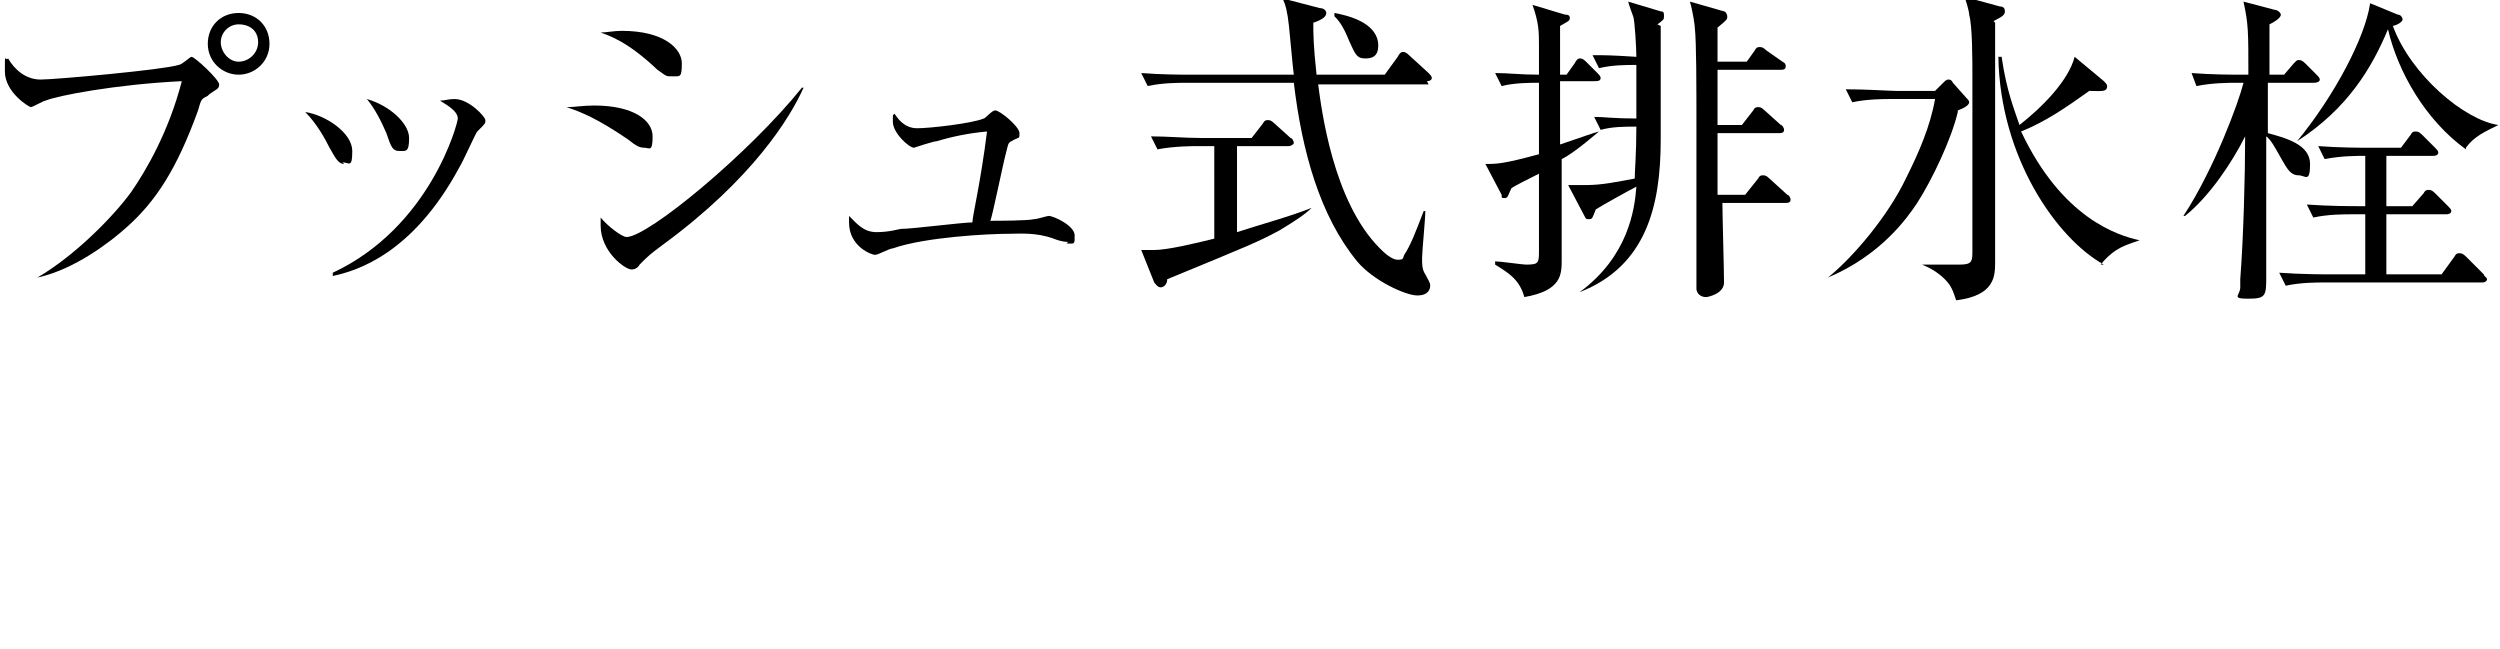 <?xml version="1.0" encoding="utf-8"?>
<!-- Generator: Adobe Illustrator 27.6.1, SVG Export Plug-In . SVG Version: 6.00 Build 0)  -->
<svg version="1.1" id="_レイヤー_2" xmlns="http://www.w3.org/2000/svg" xmlns:xlink="http://www.w3.org/1999/xlink" x="0px"
	 y="0px" viewBox="0 0 154 40" style="enable-background:new 0 0 154 40;" xml:space="preserve">
<g id="design_location1-1">
	<path d="M12.8,5.9c-0.4,0.2-0.4,0.2-0.6,0.9c-1.3,3.6-2.6,5.6-4.4,7.2c-1,0.9-3.2,2.6-5.5,3.1l0,0c2.4-1.4,4.8-3.9,5.8-5.3
		C9,10.5,10.4,8.1,11.2,5C7.1,5.2,3.5,5.9,2.8,6.2C2.7,6.2,2,6.6,1.9,6.6S0.3,5.7,0.3,4.4s0-0.6,0.2-0.8c0.4,0.7,1.1,1.3,2,1.3
		S10.1,4.3,11,4c0.2,0,0.7-0.5,0.8-0.5c0.2,0,1.7,1.4,1.7,1.7s-0.2,0.3-0.6,0.6L12.8,5.9z M14.7,4.6c-1,0-1.9-0.8-1.9-1.9
		s0.8-1.9,1.9-1.9s1.9,0.8,1.9,1.9S15.7,4.6,14.7,4.6z M14.7,1.5c-0.6,0-1.1,0.5-1.1,1.1s0.5,1.2,1.1,1.2s1.2-0.5,1.2-1.2
		S15.4,1.5,14.7,1.5z"/>
	<path d="M21.2,10.1c-0.4,0-0.6-0.5-0.9-1c-0.3-0.6-0.8-1.5-1.5-2.2c1.3,0.2,2.9,1.3,2.9,2.4S21.5,10,21.1,10L21.2,10.1z M29.4,8.1
		c-0.1,0.1-0.9,1.9-1.1,2.2c-2.9,5.4-6.4,6.4-7.8,6.7v-0.2c6-2.8,7.7-9.2,7.7-9.5c0-0.5-0.8-0.9-1.1-1.1c0.3,0,0.5-0.1,0.9-0.1
		c0.9,0,1.9,1.1,1.9,1.3s0,0.2-0.4,0.6L29.4,8.1z M24.6,9.3c-0.4,0-0.5-0.2-0.8-1.1c-0.3-0.7-0.7-1.5-1.2-2.1
		c1.4,0.4,2.6,1.5,2.6,2.4S25,9.3,24.6,9.3z"/>
	<path d="M39.7,9.1c-0.3,0-0.5-0.1-1-0.5c-1.9-1.3-2.9-1.7-3.8-2c0.5,0,1-0.1,1.7-0.1c2.4,0,3.6,0.9,3.6,1.9S40,9.1,39.7,9.1z
		 M41.2,4.7c-0.2,0-0.4-0.2-0.7-0.4C38.6,2.5,37.5,2.2,37,2c0.4,0,0.8-0.1,1.3-0.1c2.6,0,3.7,1.1,3.7,2s-0.1,0.8-0.6,0.8H41.2z
		 M40.8,15.1c-0.8,0.6-0.8,0.6-1.4,1.2c-0.1,0.2-0.3,0.3-0.5,0.3c-0.4,0-1.9-1.1-1.9-2.7s0-0.3,0-0.5c0.4,0.5,1.3,1.2,1.6,1.2
		c1.3,0,7.5-5.1,10.8-9.2h0.1C48.7,7.2,46.4,11,40.8,15.1z"/>
	<path d="M65.8,14.9c-0.1,0-0.4,0-0.9-0.2c-1.1-0.4-2.1-0.3-2.7-0.3c-1.3,0-5.2,0.2-7.2,0.9c-0.2,0-0.9,0.4-1.1,0.4s-1.6-0.5-1.6-2
		s0-0.2,0-0.4c0.5,0.5,0.9,1,1.7,1s1.4-0.2,1.5-0.2c0.7,0,3.8-0.4,4.4-0.4c0-0.4,0.5-2.4,0.9-5.6c-1.1,0.1-2.1,0.3-3.1,0.6
		c-0.2,0-1.4,0.4-1.4,0.4C56,9.1,55,8.2,55,7.5s0-0.3,0.1-0.5c0.2,0.3,0.6,0.9,1.4,0.9s3.4-0.3,4.1-0.6c0.1,0,0.5-0.5,0.7-0.5
		c0.3,0,1.5,1,1.5,1.4c0,0.4,0,0.2-0.5,0.5c-0.2,0.1-0.2,0.2-0.3,0.6c-0.2,0.7-0.9,4.2-1,4.3c0.4,0,2.3,0,2.7-0.1
		c0.2,0,0.8-0.2,0.9-0.2c0.3,0,1.6,0.6,1.6,1.2s0,0.5-0.5,0.5L65.8,14.9z"/>
	<path d="M78.8,14.2c-1.3,0.7-1.8,0.9-6.9,3c0,0.3-0.2,0.5-0.4,0.5s-0.3-0.2-0.4-0.3l-0.8-2c0.2,0,0.4,0,0.8,0
		c0.8,0,2.5-0.4,3.7-0.7V9h-1.1c-0.1,0-1.4,0-2.4,0.2l-0.4-0.8c1,0,2.1,0.1,3.1,0.1h3.1l0.7-0.9c0.1-0.2,0.2-0.2,0.3-0.2
		s0.2,0,0.4,0.2l1,0.9c0.1,0,0.2,0.2,0.2,0.3S79.5,9,79.4,9h-3.2v5.3c1.2-0.4,3.4-1,4.6-1.5l0,0C80.4,13.2,79.8,13.6,78.8,14.2
		L78.8,14.2z M88,5.2h-6.8c0.2,1.5,0.9,7.2,3.8,10.1c0.2,0.2,0.7,0.7,1.1,0.7s0.3-0.1,0.4-0.3c0.4-0.6,0.7-1.4,1.2-2.7h0.1
		c0,0.5-0.2,2.5-0.2,2.9s0,0.7,0.2,1c0.2,0.4,0.3,0.5,0.3,0.7s-0.1,0.6-0.8,0.6s-2.7-0.9-3.7-2.1c-2.3-2.8-3.4-6.8-3.9-11h-6.6
		c-0.5,0-1.5,0-2.4,0.2l-0.4-0.8c1.3,0.1,2.5,0.1,3.1,0.1h6.3c-0.1-0.8-0.1-1-0.3-3c-0.1-0.9-0.2-1.3-0.4-1.7l2.3,0.6
		c0.3,0,0.4,0.2,0.4,0.3c0,0.2-0.2,0.4-0.8,0.6c0,0.6,0,1.4,0.2,3.2h4.2l0.8-1.1c0.1-0.2,0.2-0.3,0.3-0.3s0.2,0,0.4,0.2L88,4.5
		c0.1,0.1,0.2,0.2,0.2,0.3S88.1,5,87.9,5L88,5.2z M84.1,3.6c-0.5,0-0.6-0.2-1-1.1c-0.4-1-0.7-1.3-0.9-1.5V0.8c2.2,0.4,2.7,1.3,2.7,2
		S84.5,3.6,84.1,3.6z"/>
	<path d="M96.2,9.8c0,1,0,5.3,0,6.2s0,1.9-2.3,2.3c-0.3-1.1-1-1.5-1.8-2v-0.2c0.3,0,1.7,0.2,1.9,0.2c0.8,0,0.8-0.1,0.8-0.9v-4.7
		c-0.6,0.3-1.6,0.8-1.7,0.9c-0.2,0.4-0.2,0.6-0.4,0.6s-0.2,0-0.2-0.2l-1-1.9c0.7,0,1.1,0,3.3-0.6V5.1c-0.6,0-1.5,0-2.3,0.2l-0.4-0.8
		c0.9,0,1.5,0.1,2.7,0.1V2.8c0-0.8,0-1.4-0.4-2.5l2,0.6c0.1,0,0.3,0,0.3,0.2s-0.1,0.2-0.6,0.5v3h0.4L97,3.9c0.1-0.2,0.2-0.3,0.3-0.3
		s0.2,0,0.4,0.2l0.7,0.7c0.1,0.1,0.2,0.2,0.2,0.3C98.6,5,98.4,5,98.2,5h-2.1c0,2.4,0,2.5,0,3.9c1.5-0.5,2-0.7,2.4-0.8l0,0
		C97.2,9.2,96.6,9.6,96.2,9.8L96.2,9.8z M102.3,1.6c0,1.1,0,6,0,7c0,4.1-0.9,7.8-5,9.4l0,0c3-2.2,3.4-5.1,3.5-6.5
		c-0.4,0.2-2.2,1.2-2.5,1.4c-0.2,0.5-0.2,0.6-0.4,0.6s-0.2,0-0.3-0.2l-1-1.9c0.3,0,0.6,0,1.1,0c1,0,1.9-0.2,3-0.4
		c0-0.5,0.1-1.5,0.1-3.2c-0.7,0-1.5,0-2.2,0.2l-0.4-0.8c0.6,0,1.2,0.1,2.6,0.1c0-1.6,0-2.9,0-3.3c-0.6,0-1.5,0-2.3,0.2l-0.4-0.8
		c0.9,0,1.1,0,2.7,0.1c0-0.5-0.1-2.3-0.2-2.5c0,0-0.3-0.8-0.3-0.9l2,0.6c0.2,0,0.2,0.1,0.2,0.3s0,0.2-0.4,0.5L102.3,1.6z
		 M110.2,12.5h-4.1c0,0.7,0.1,4.2,0.1,4.9s-1,0.9-1.1,0.9c-0.5,0-0.6-0.4-0.6-0.5s0-0.2,0-0.3c0-0.2,0-1.5,0-1.7c0-1.1,0-6.5,0-7.8
		c0-2.8,0-5.4-0.1-6.3c0-0.1-0.1-0.9-0.3-1.6l2.1,0.6c0.1,0,0.2,0.2,0.2,0.3c0,0.2,0,0.2-0.6,0.7c0,0.8,0,0.8,0,2.1h1.8l0.5-0.7
		c0.1-0.2,0.2-0.2,0.3-0.2s0.2,0,0.4,0.2l1,0.7C110,3.9,110,4,110,4.1c0,0.2-0.2,0.2-0.3,0.2h-3.9c0,0.5,0,2.9,0,3.4h1.5l0.7-0.9
		c0.1-0.2,0.2-0.2,0.3-0.2s0.2,0,0.4,0.2l1,0.9c0.1,0,0.2,0.2,0.2,0.3c0,0.2-0.2,0.2-0.3,0.2h-3.8c0,0.6,0,1.5,0,3.8h1.7l0.8-1
		c0.1-0.2,0.2-0.2,0.3-0.2s0.2,0,0.4,0.2l1.1,1c0.1,0,0.2,0.2,0.2,0.3c0,0.2-0.2,0.2-0.3,0.2H110.2z"/>
	<path d="M120.6,6.9c-0.4,1.7-1.6,4.2-2.5,5.6c-0.6,0.9-2.2,3.2-5.5,4.6l0,0c1.6-1.3,3.7-3.8,4.8-6.1c0.8-1.6,1.5-3.2,1.8-4.9h-2.8
		c-0.3,0-1.4,0-2.3,0.2l-0.4-0.8c1.3,0,2.7,0.1,3.1,0.1h2.4l0.5-0.5c0.1-0.1,0.2-0.2,0.3-0.2s0.2,0,0.3,0.2l0.8,0.9
		c0.1,0.1,0.2,0.2,0.2,0.3c0,0.2-0.4,0.4-0.7,0.5L120.6,6.9z M122.9,1.4c0,1.4,0,7.3,0,8.5s0,5.3,0,6.2c0,0.9,0,2.1-2.4,2.4
		c-0.2-0.6-0.3-0.9-0.7-1.3c-0.4-0.4-0.9-0.7-1.4-0.9l0,0c0.2,0,2,0,2.3,0c0.8,0,0.8-0.2,0.8-0.9s0-1.9,0-2.2c0-0.6,0-7,0-8.3
		s0-3.3-0.2-4c0-0.2-0.2-0.9-0.3-1.1l2.2,0.6c0.2,0,0.3,0.1,0.3,0.3s-0.1,0.3-0.7,0.6L122.9,1.4z M129.6,16.3
		c-2.9-1.6-6.4-6.6-6.5-12.8h0.2c0.3,2.1,0.8,3.3,1.1,4.2c1.4-1.1,3-2.7,3.4-4.2l1.8,1.5c0.1,0.1,0.2,0.2,0.2,0.3
		c0,0.4-0.4,0.3-1.1,0.3c-1.4,1-2.7,1.9-4.2,2.5c2.5,5.3,5.9,6.4,7.3,6.7l0,0c-0.8,0.3-1.5,0.4-2.4,1.5H129.6z"/>
	<path d="M142.5,5.1h-2.8v3.1c1.1,0.3,2.6,0.7,2.6,1.9s-0.3,0.7-0.7,0.7c-0.5,0-0.7-0.4-1-0.9c-0.4-0.7-0.7-1.3-1-1.5
		c0,1.4,0,7.4,0,8.6s0,1.4-1.1,1.4s-0.5-0.2-0.5-0.7s0-0.3,0-0.5c0.2-2.6,0.3-6.4,0.3-8.8c-0.8,1.6-2.2,3.7-3.7,4.9h-0.1
		c1.9-2.9,3.4-7,3.7-8.2h-0.5c-0.4,0-1.4,0-2.4,0.2L135,4.5c1.3,0.1,2.5,0.1,3.1,0.1h0.4c0-2.7,0-3.1-0.3-4.5l1.9,0.5
		c0.2,0,0.4,0.2,0.4,0.3s-0.1,0.3-0.7,0.6c0,0.5,0,2.7,0,3.1h0.9l0.6-0.7c0.2-0.2,0.2-0.2,0.3-0.2s0.2,0,0.4,0.2l0.7,0.7
		c0.1,0.1,0.2,0.2,0.2,0.3S142.8,5.1,142.5,5.1L142.5,5.1z M152.9,17.4h-9.7c-0.5,0-1.5,0-2.4,0.2l-0.4-0.8c1.4,0.1,2.8,0.1,3.1,0.1
		h2.2v-3.7h-0.8c-0.5,0-1.5,0-2.4,0.2l-0.4-0.8c1.4,0.1,2.8,0.1,3.1,0.1h0.5V9.6c-0.5,0-1.5,0-2.5,0.2L142.8,9
		c1.3,0.1,2.7,0.1,3.1,0.1h2l0.6-0.8c0.1-0.2,0.2-0.2,0.3-0.2s0.2,0,0.4,0.2l0.8,0.8c0.1,0.1,0.2,0.2,0.2,0.3s-0.1,0.2-0.3,0.2H147
		v3.1h1.6l0.7-0.8c0.1-0.2,0.2-0.2,0.3-0.2s0.2,0,0.4,0.2l0.8,0.8c0.1,0.1,0.2,0.2,0.2,0.3s-0.1,0.2-0.3,0.2H147v3.7h3.4l0.8-1.1
		c0.1-0.2,0.2-0.2,0.3-0.2s0.2,0,0.4,0.2l1.1,1.1c0,0.1,0.2,0.2,0.2,0.3C153.2,17.3,153.1,17.4,152.9,17.4L152.9,17.4z M151.9,9.2
		c-2.5-1.8-4.2-4.8-4.8-7.4c-1,2.4-2.5,4.9-5.6,6.9l0,0c2.3-2.8,4.2-6.4,4.5-8.5l1.7,0.7c0.2,0,0.3,0.2,0.3,0.3s-0.2,0.3-0.6,0.4
		c1.1,3,4.4,5.8,6.5,6.1l0,0c-0.8,0.4-1.5,0.7-2,1.4L151.9,9.2z"/>
</g>
</svg>
